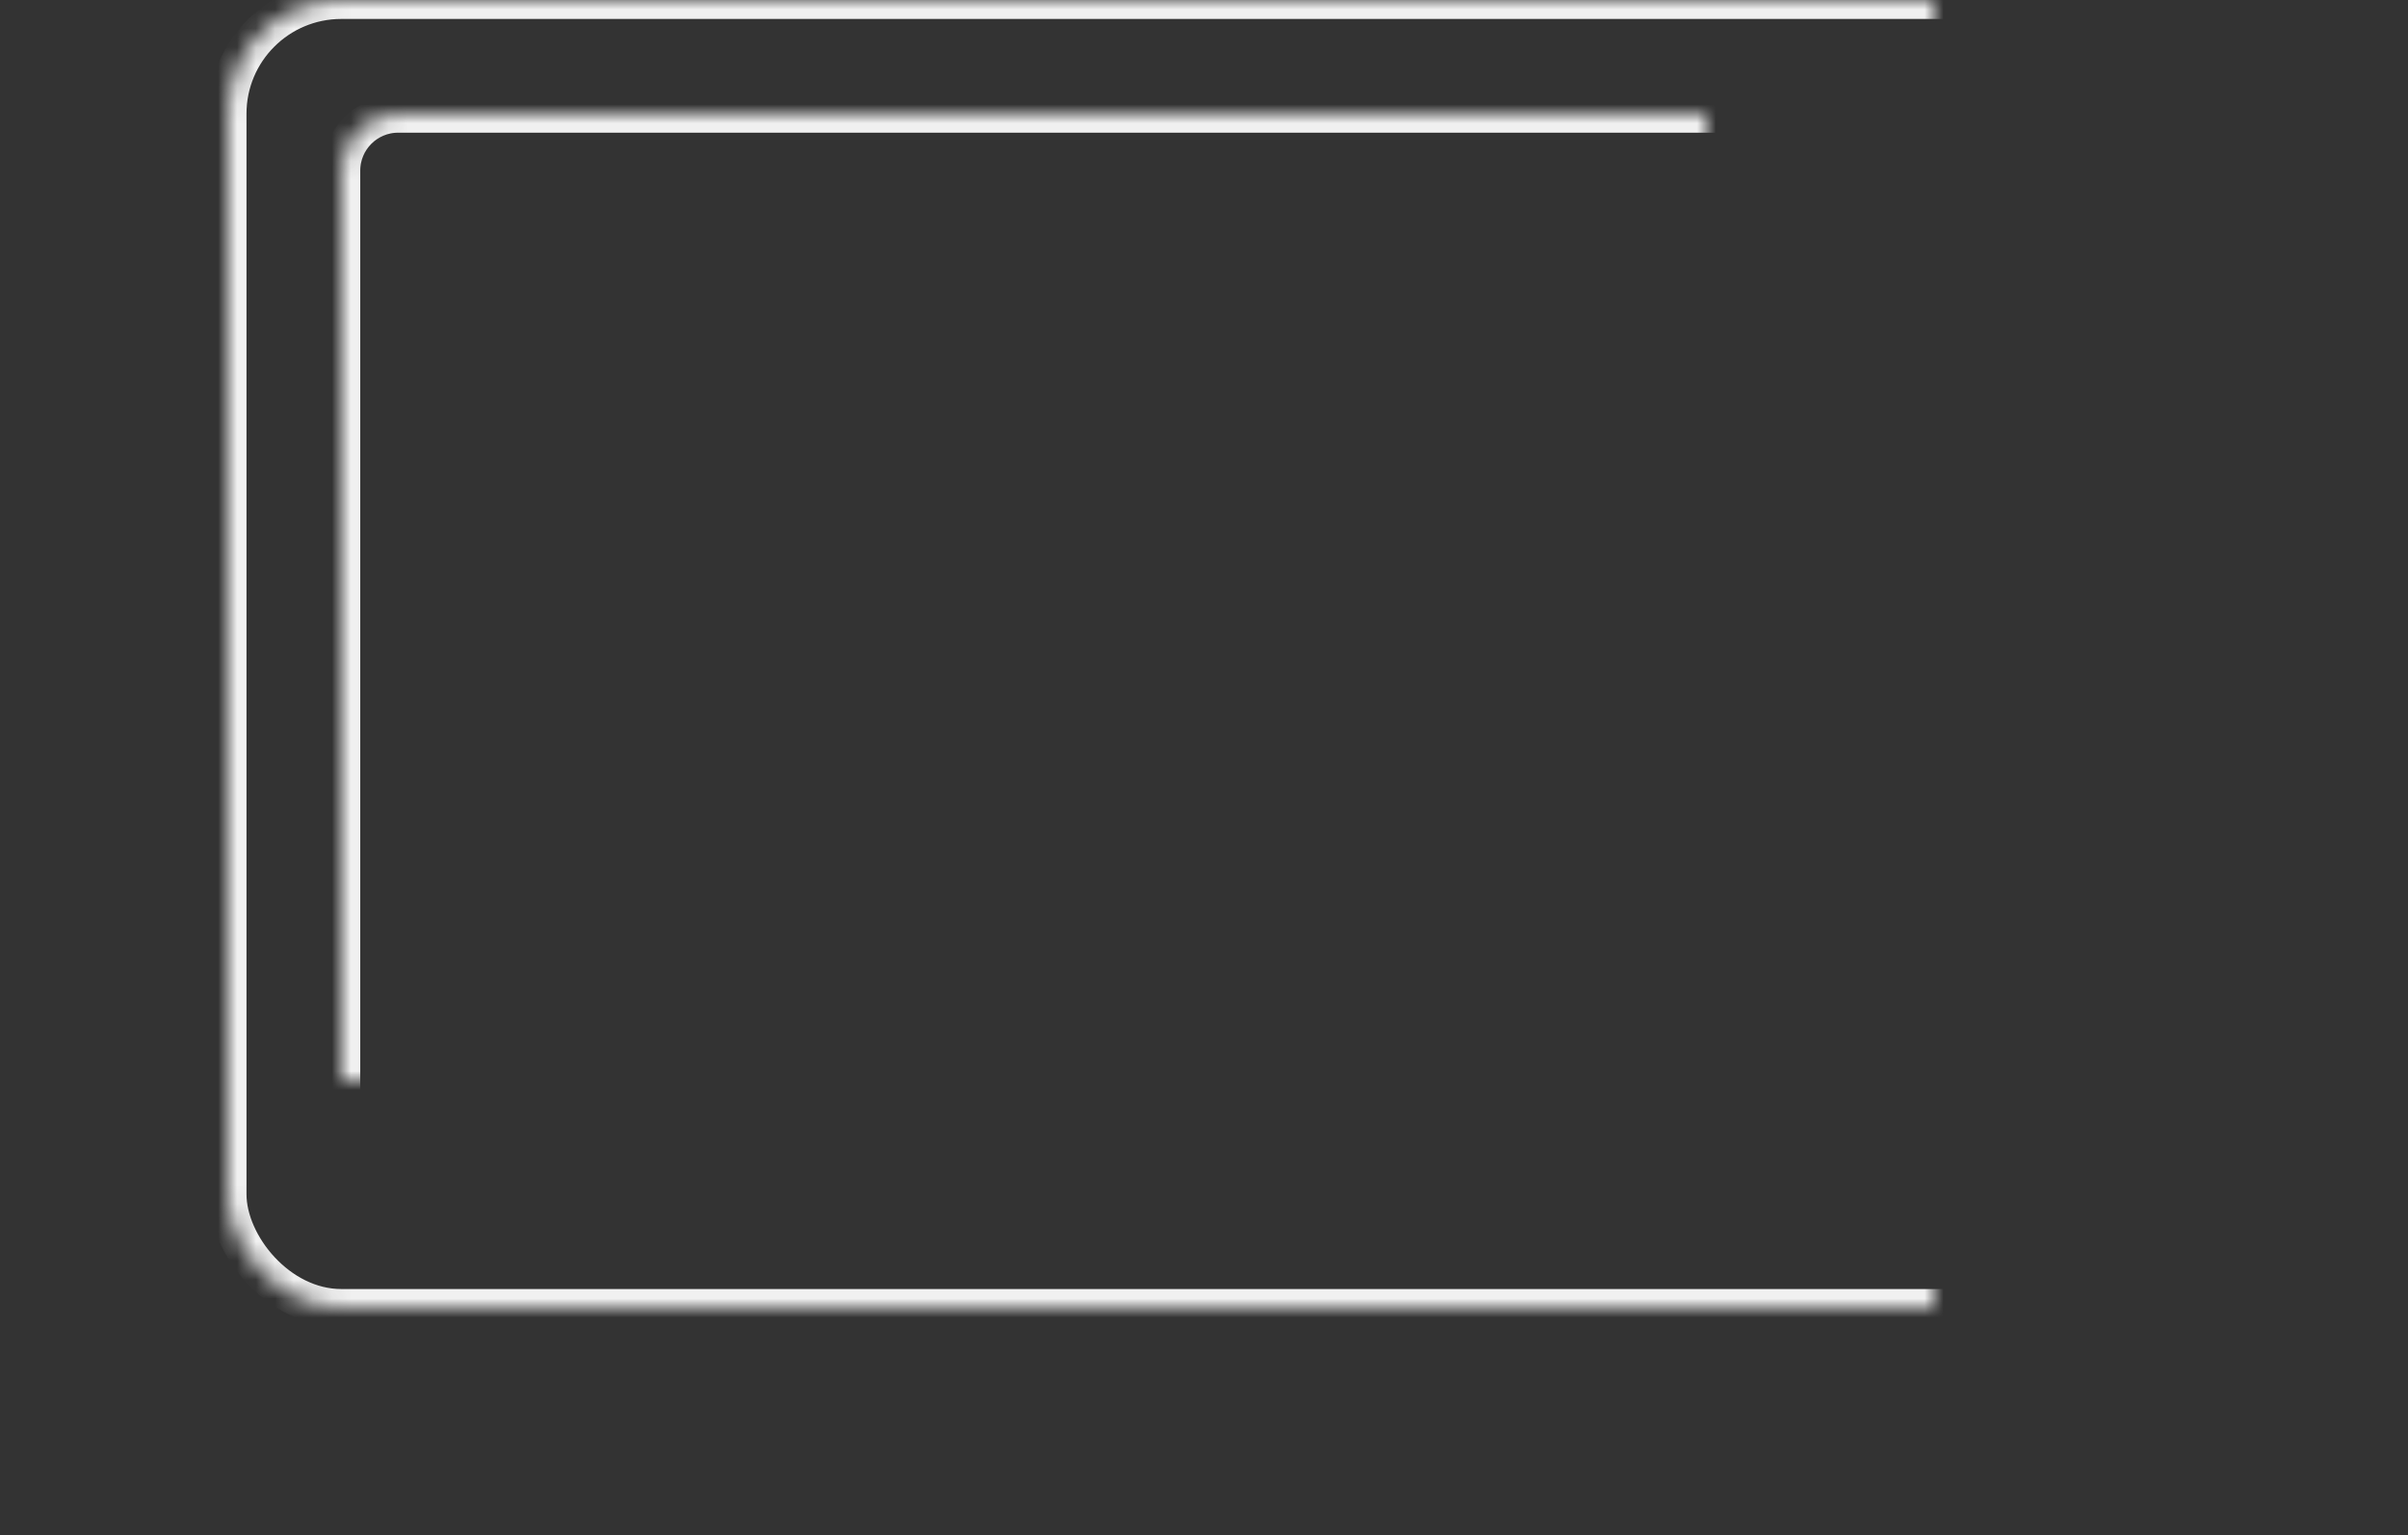 <svg width="127" height="81" viewBox="0 0 127 81" xmlns="http://www.w3.org/2000/svg" xmlns:xlink="http://www.w3.org/1999/xlink"><rect x="0" y="0" width="127" height="81" fill="#333333" stroke="none"/><title>Artboard</title><defs><rect id="a" x="18" y="6" width="90" height="57" rx="3"/><mask id="e" x="0" y="0" width="90" height="57" fill="#fff"><use xlink:href="#a"/></mask><rect id="b" x="12" width="102" height="69" rx="6"/><mask id="f" x="0" y="0" width="102" height="69" fill="#fff"><use xlink:href="#b"/></mask><rect id="c" y="73" width="127" height="8" rx="4"/><mask id="g" x="0" y="0" width="127" height="8" fill="#fff"><use xlink:href="#c"/></mask><path d="M55 65.5c0-.552.445-1 1-1h14c.552 0 1 .444 1 1 0 .552-.445 1-1 1H56c-.552 0-1-.444-1-1z" id="d"/><mask id="h" x="0" y="0" width="16" height="2" fill="#fff"><use xlink:href="#d"/></mask></defs><g stroke-width="2" fill="none" fill-rule="evenodd"><use stroke="#F0F0F0" mask="url(#e)" xlink:href="#a"/><use stroke="#F0F0F0" mask="url(#f)" xlink:href="#b"/><use stroke="#F0F0F0" mask="url(#g)" xlink:href="#c"/><use stroke="#FF6300" mask="url(#h)" xlink:href="#d"/></g></svg>